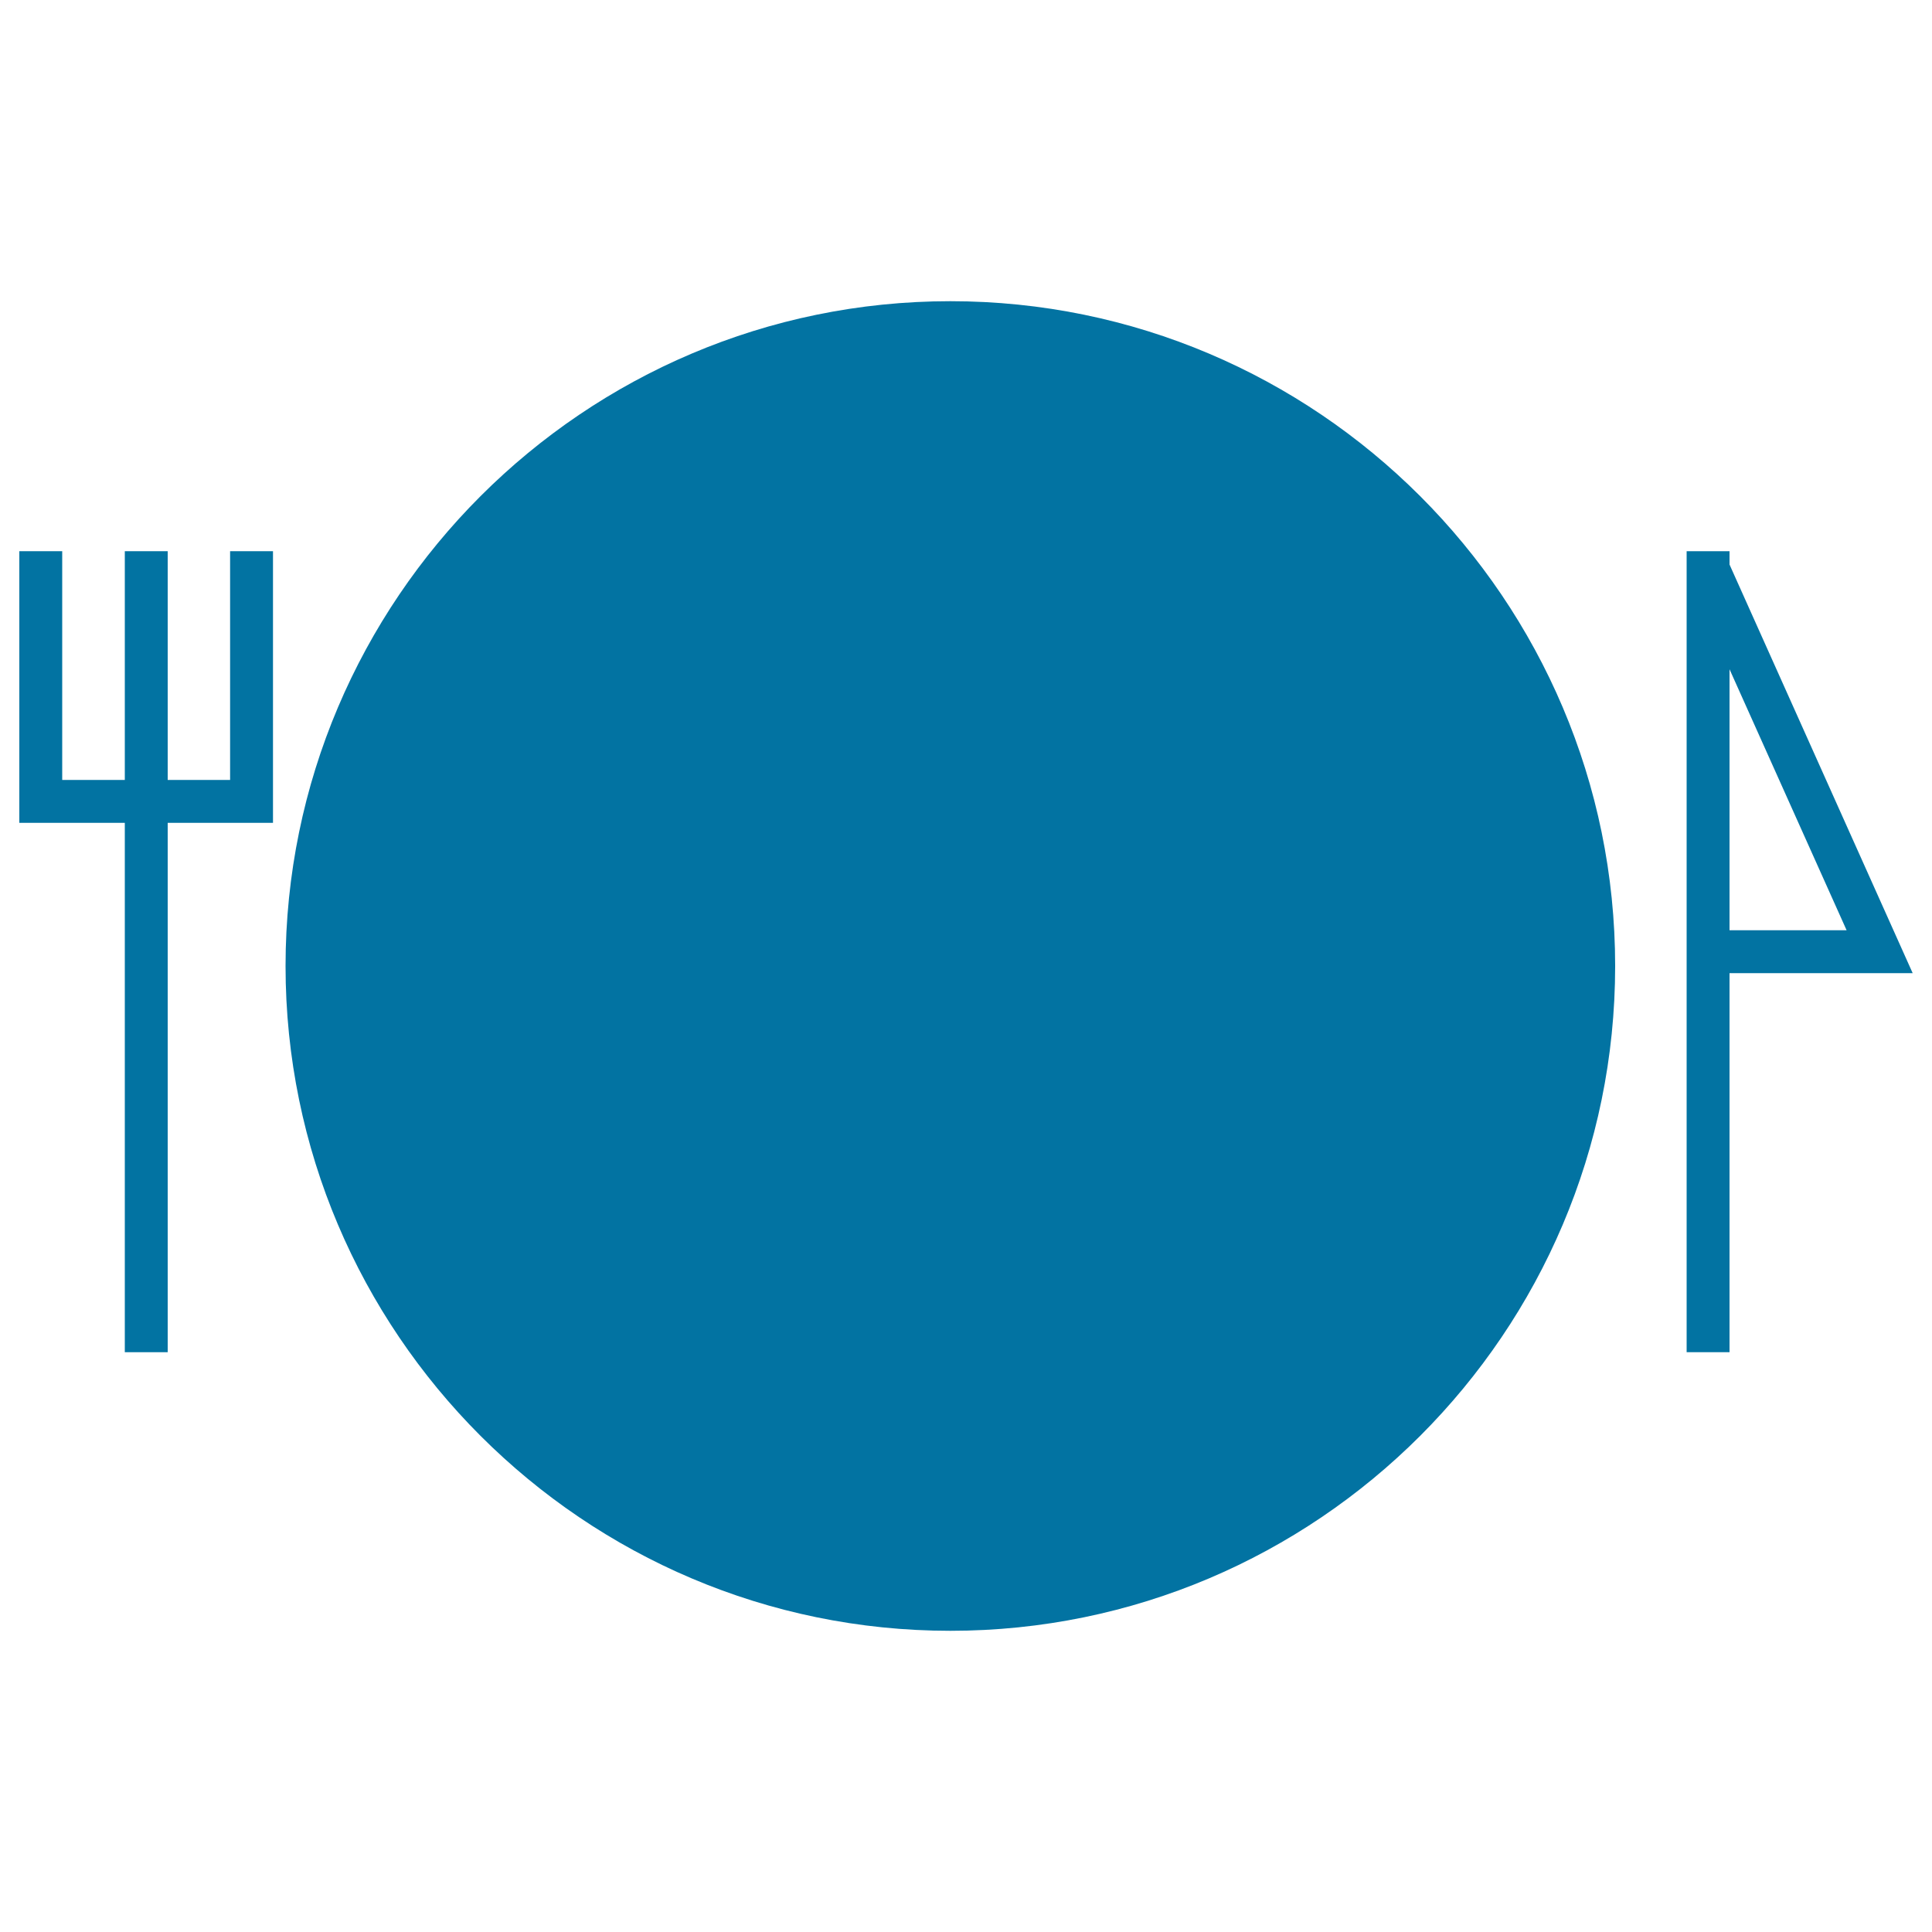 <svg xmlns="http://www.w3.org/2000/svg" viewBox="0 0 1000 1000" style="fill:#0273a2">
<title>Fork Plate And Knife SVG icon</title>
<g><polygon points="119.1,403.7 86.8,403.7 86.8,285.3 64.6,285.3 64.6,403.7 32.2,403.7 32.2,285.3 10,285.3 10,425.9 64.6,425.9 64.6,699.9 86.8,699.9 86.8,425.9 141.3,425.9 141.3,285.3 119.1,285.3 "/><path d="M895.2,292.2v-6.9H873v414.6h22.2V503.7H990L895.2,292.2z M895.2,346.4l60.6,135.1h-60.6V346.4z"/><path d="M491.9,155.9c-189.7,0-344.1,154.4-344.1,344.1c0,189.7,154.4,344.1,344.1,344.1C681.6,844.1,836,689.7,836,500C836,310.3,681.6,155.9,491.9,155.9z"/></g>
</svg>